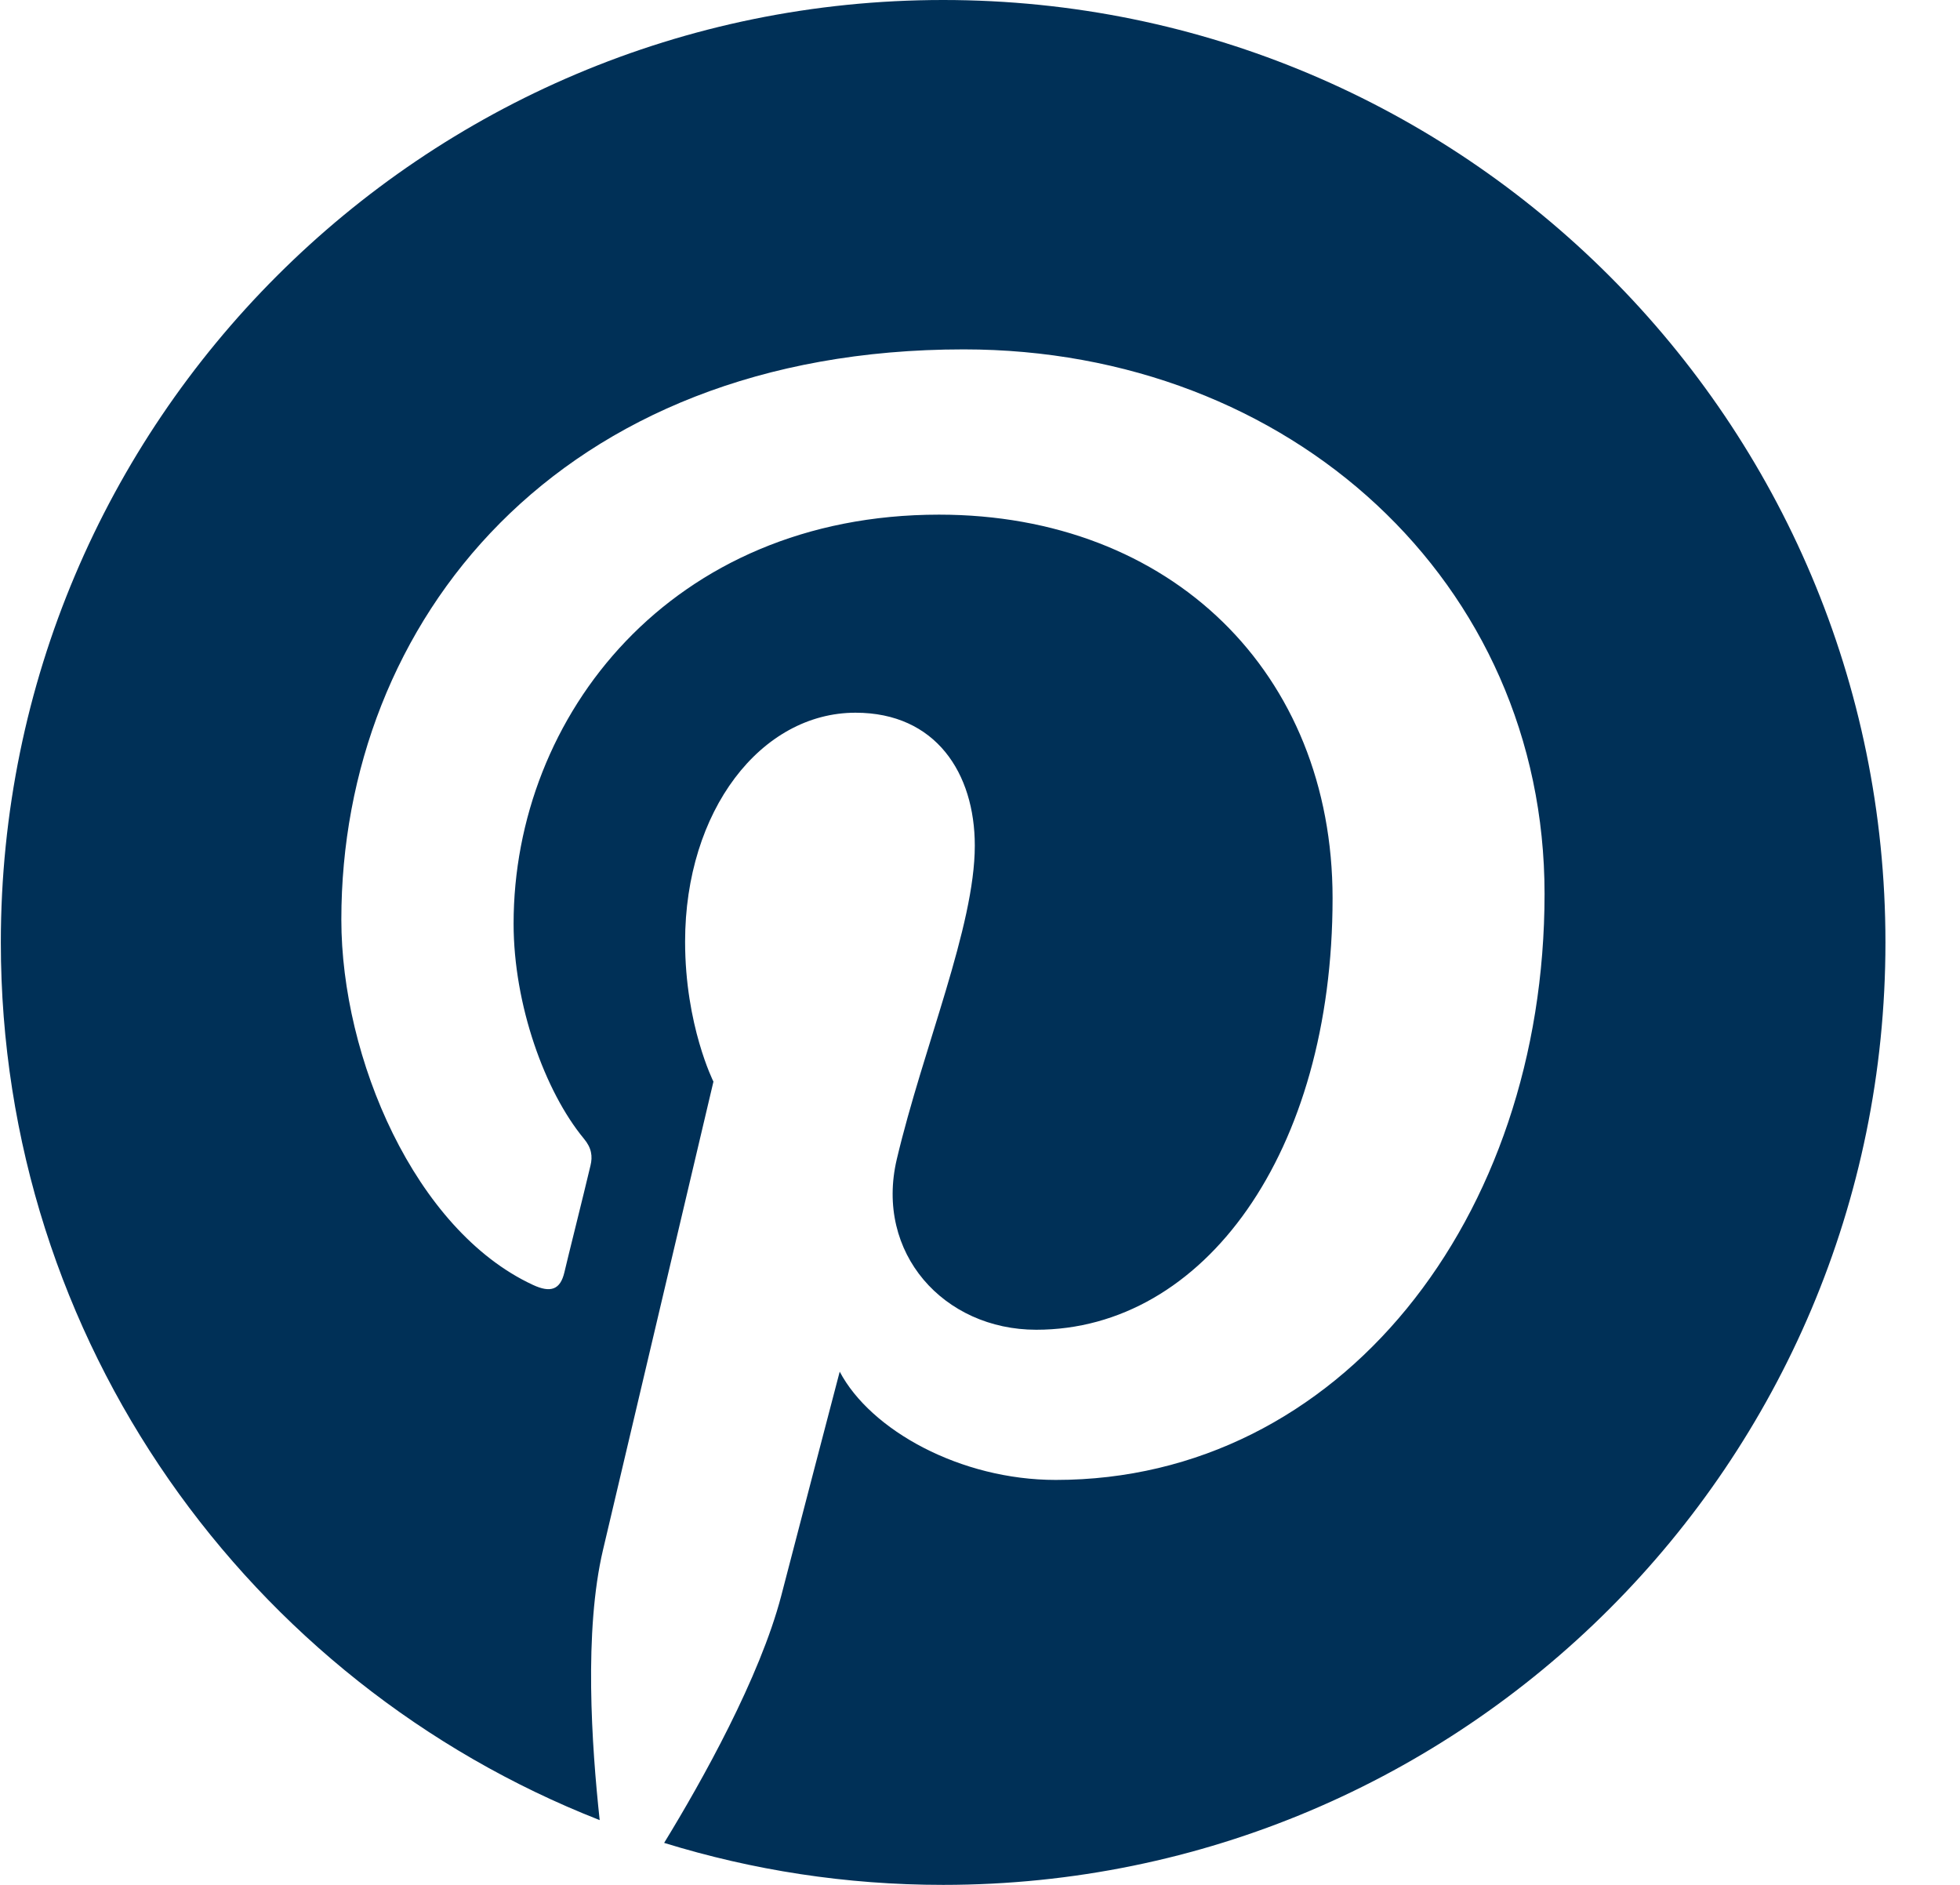 <svg width="26" height="25" viewBox="0 0 26 25" fill="none" xmlns="http://www.w3.org/2000/svg">
<g clip-path="url(#clip0_79_249)">
<path d="M12.511 0C5.607 0 0.011 5.596 0.011 12.5C0.011 17.798 3.307 22.319 7.955 24.141C7.848 23.149 7.745 21.636 7.999 20.557C8.229 19.58 9.464 14.346 9.464 14.346C9.464 14.346 9.088 13.599 9.088 12.49C9.088 10.752 10.094 9.453 11.349 9.453C12.413 9.453 12.931 10.254 12.931 11.216C12.931 12.29 12.247 13.892 11.896 15.376C11.603 16.621 12.521 17.637 13.746 17.637C15.968 17.637 17.677 15.293 17.677 11.914C17.677 8.921 15.529 6.826 12.457 6.826C8.903 6.826 6.813 9.492 6.813 12.251C6.813 13.325 7.228 14.477 7.745 15.102C7.848 15.225 7.863 15.337 7.833 15.459C7.74 15.854 7.526 16.704 7.487 16.875C7.433 17.105 7.306 17.153 7.067 17.041C5.504 16.314 4.528 14.033 4.528 12.197C4.528 8.252 7.394 4.634 12.784 4.634C17.12 4.634 20.489 7.725 20.489 11.855C20.489 16.162 17.775 19.629 14.005 19.629C12.741 19.629 11.549 18.97 11.139 18.193C11.139 18.193 10.514 20.581 10.363 21.167C10.079 22.251 9.318 23.613 8.81 24.443C9.982 24.805 11.222 25 12.511 25C19.415 25 25.011 19.404 25.011 12.5C25.011 5.596 19.415 0 12.511 0Z" fill="#003057"/>
</g>
<defs>
<clipPath id="clip0_79_249">
<rect width="25" height="25" fill="white" transform="translate(0.011)"/>
</clipPath>
</defs>
</svg>
